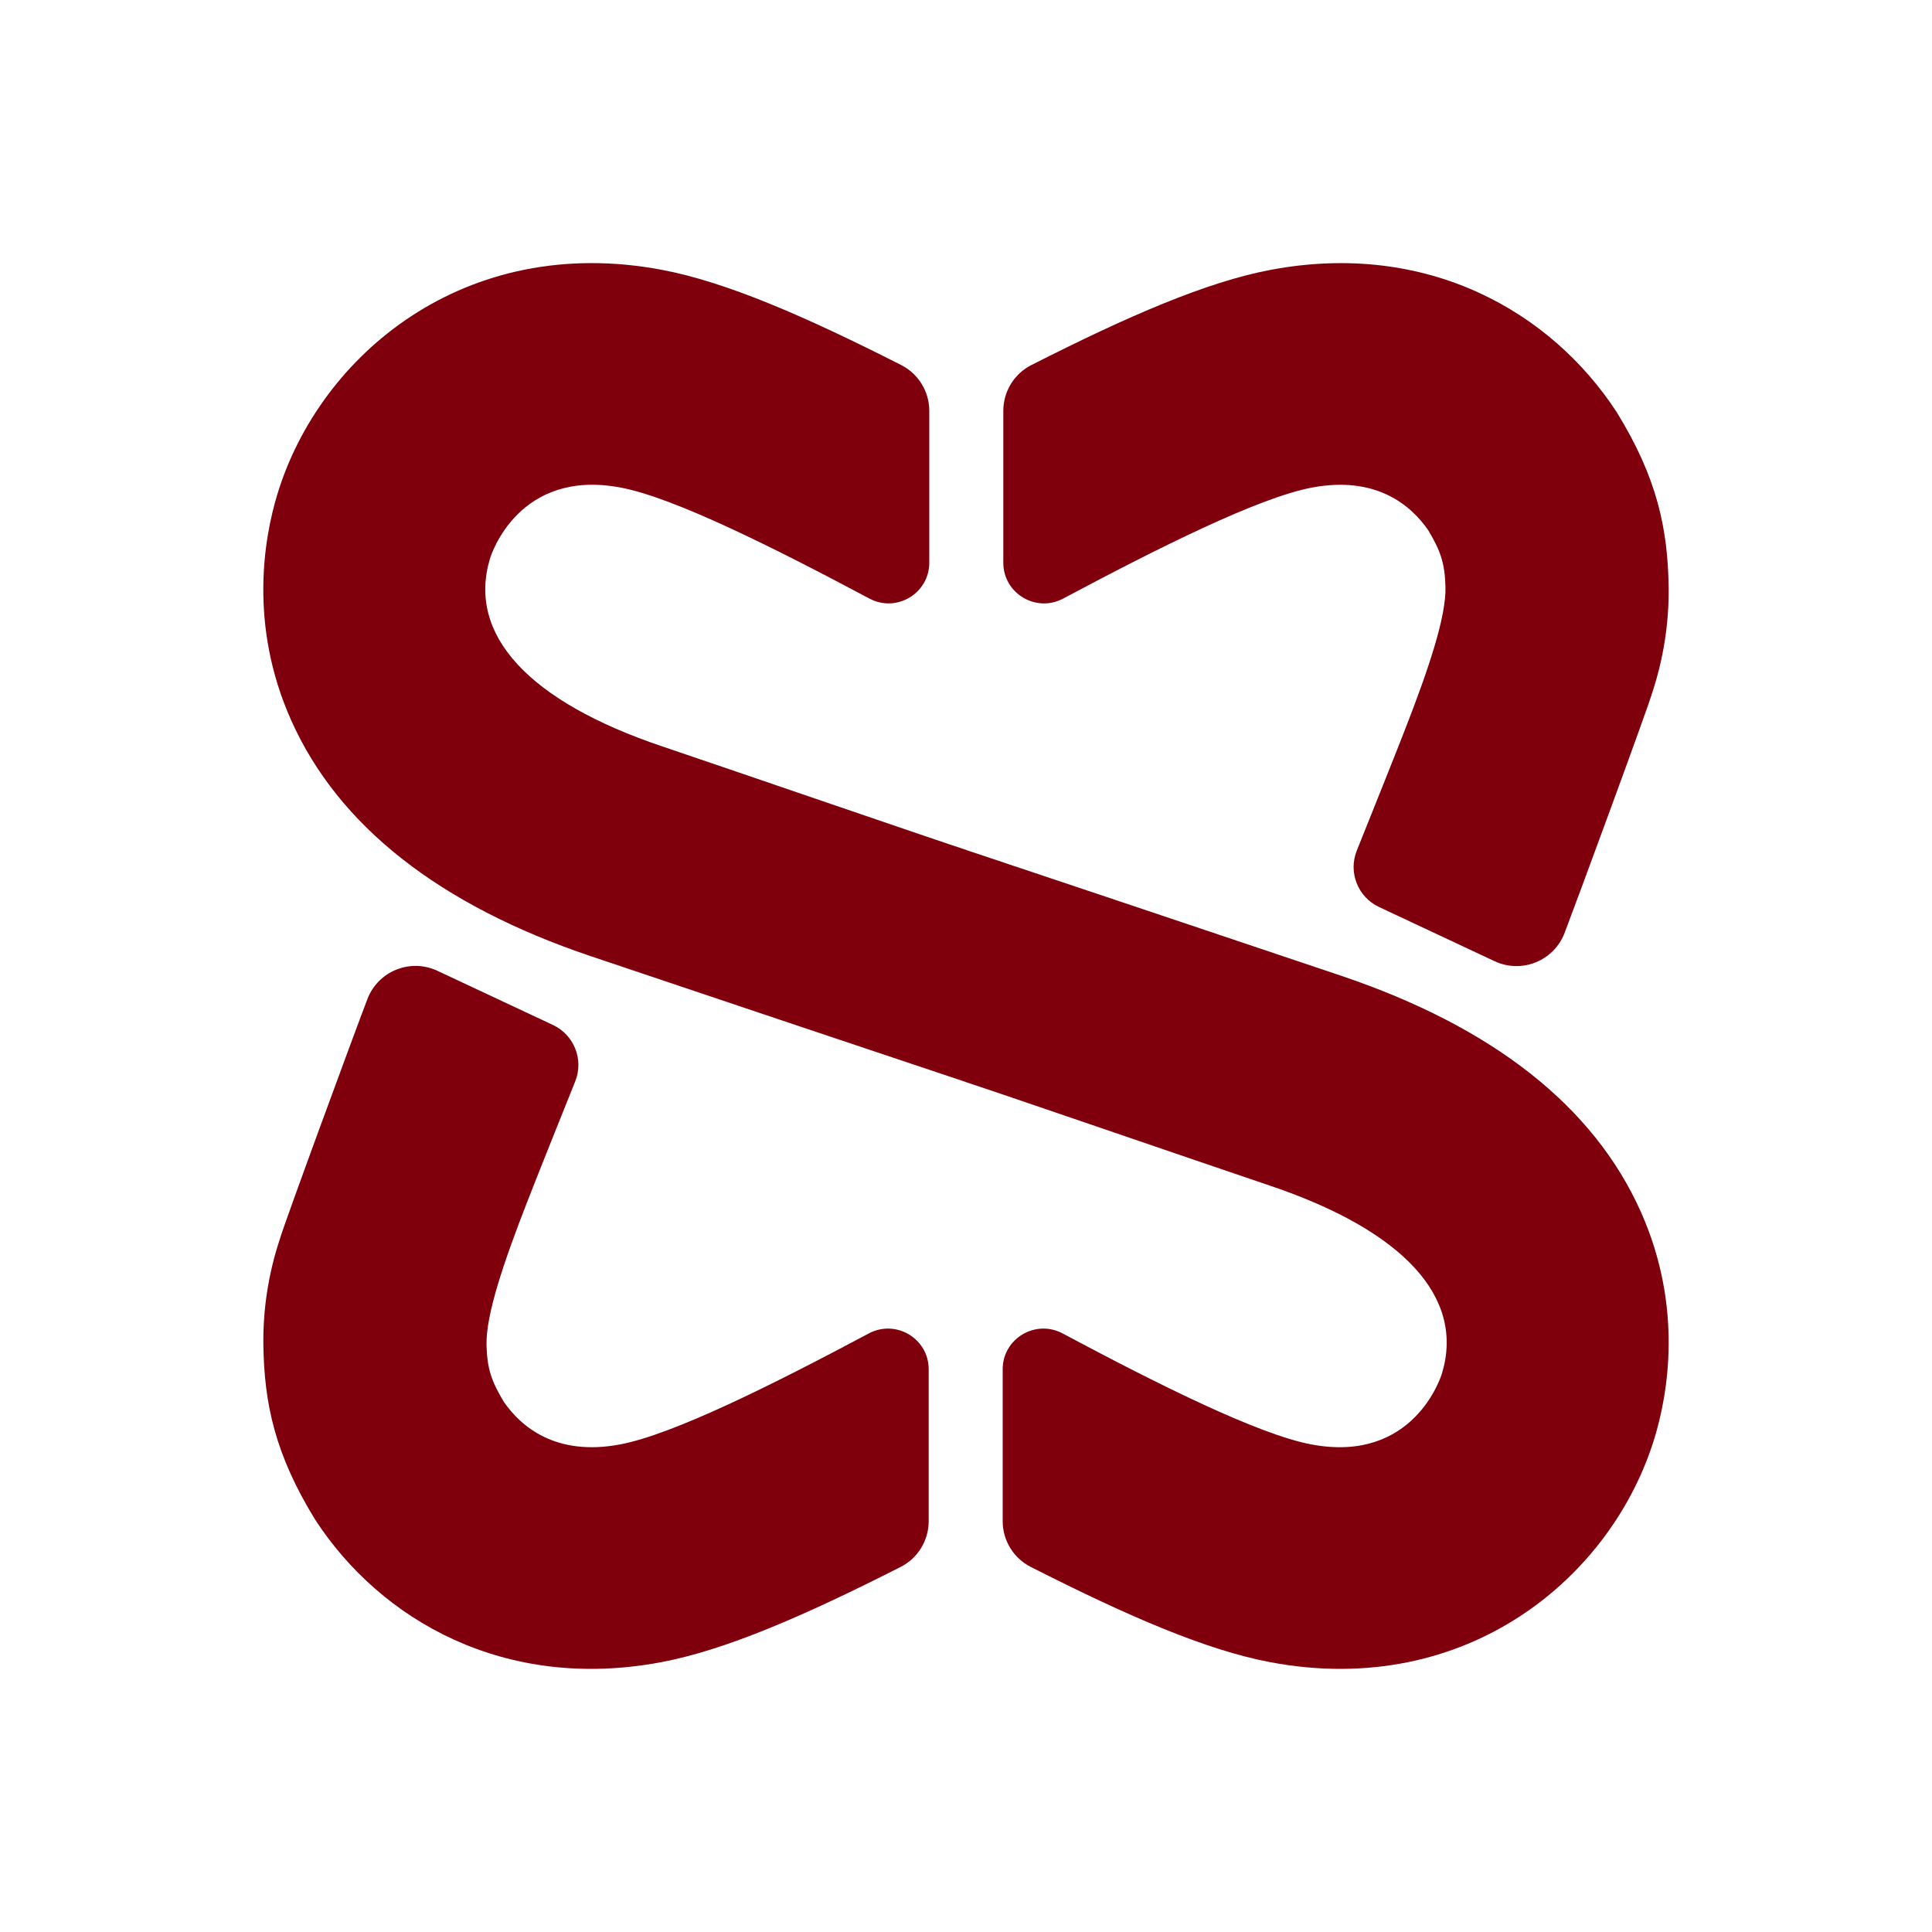 <svg viewBox="0 0 1080 1080" xmlns="http://www.w3.org/2000/svg" id="Layer_1">
  <defs>
    <style>
      .cls-1 {
        fill: #7f000c;
      }
    </style>
  </defs>
  <path d="M176.3,849.67c36.61,56.16,105.92,95.92,193.24,79.51,35.92-6.74,79.91-25.84,133.93-53.26,9.62-4.88,15.67-14.79,15.67-25.56v-84.94c0-17.15-18.32-28.11-33.49-20.01-53.16,28.34-109.33,56.47-139.1,62.05-35.82,6.72-55.19-9.88-64.81-23.65-7.3-12.11-9.36-18.93-9.76-31.64-.54-17.13,9.88-47.36,22.97-80.93,5.88-15.08,18.18-45.79,26.59-66.72,4.88-12.15-.58-25.98-12.43-31.54l-64.59-30.29c-15.14-7.1-33.11.13-39.11,15.74-6.65,17.29-46.81,126.34-48.95,134.16-6.36,19.15-9.47,39.01-9.24,59.1.46,32.6,6.37,61.22,29.08,97.99Z" class="cls-1"></path>
  <path d="M903.7,230.33c-36.61-56.16-105.92-95.92-193.24-79.51-35.92,6.74-79.91,25.84-133.93,53.26-9.62,4.88-15.67,14.79-15.67,25.56v84.94c0,17.15,18.32,28.11,33.49,20.01,53.16-28.34,109.33-56.47,139.1-62.05,35.82-6.72,55.19,9.88,64.81,23.65,7.3,12.11,9.36,18.93,9.76,31.64.54,17.13-9.88,47.36-22.97,80.93-5.88,15.08-18.18,45.79-26.59,66.72-4.88,12.15.58,25.98,12.43,31.54l64.59,30.29c15.14,7.1,33.11-.13,39.11-15.74,6.65-17.29,46.81-126.34,48.95-134.16,6.36-19.15,9.47-39.01,9.24-59.1-.46-32.6-6.37-61.22-29.08-97.99Z" class="cls-1"></path>
  <path d="M917.25,677.44c-26.27-58.93-82.65-103.35-167.54-131.98-38.18-12.89-203.75-68.44-209.36-70.23v-.05c-12.79-4.05-131.45-44.87-170.26-57.97-74.89-25.25-109.04-62.55-96.16-105.02.62-2.07,15.98-50.35,72.93-39.66,29.77,5.57,85.94,33.7,139.1,62.05,15.17,8.1,33.51-2.86,33.51-20.01v-84.94c0-10.77-6.07-20.67-15.7-25.56-54.02-27.42-98.01-46.52-133.93-53.26-109.8-20.63-191.14,47.54-214.8,125.5-7.36,24.22-16.13,72.84,7.69,126.24,26.27,58.93,82.65,103.35,167.54,131.98,38.18,12.89,203.75,68.44,209.36,70.23v.05c12.79,4.05,131.45,44.87,170.26,57.97,74.89,25.25,109.04,62.55,96.16,105.02-.62,2.07-15.98,50.35-72.93,39.66-29.77-5.57-85.94-33.7-139.1-62.05-15.17-8.1-33.51,2.86-33.51,20.01v84.94c0,10.77,6.07,20.67,15.7,25.56,54.02,27.42,98.01,46.52,133.93,53.26,109.8,20.63,191.14-47.54,214.8-125.5,7.36-24.22,16.13-72.84-7.69-126.24Z" class="cls-1"></path>
</svg>